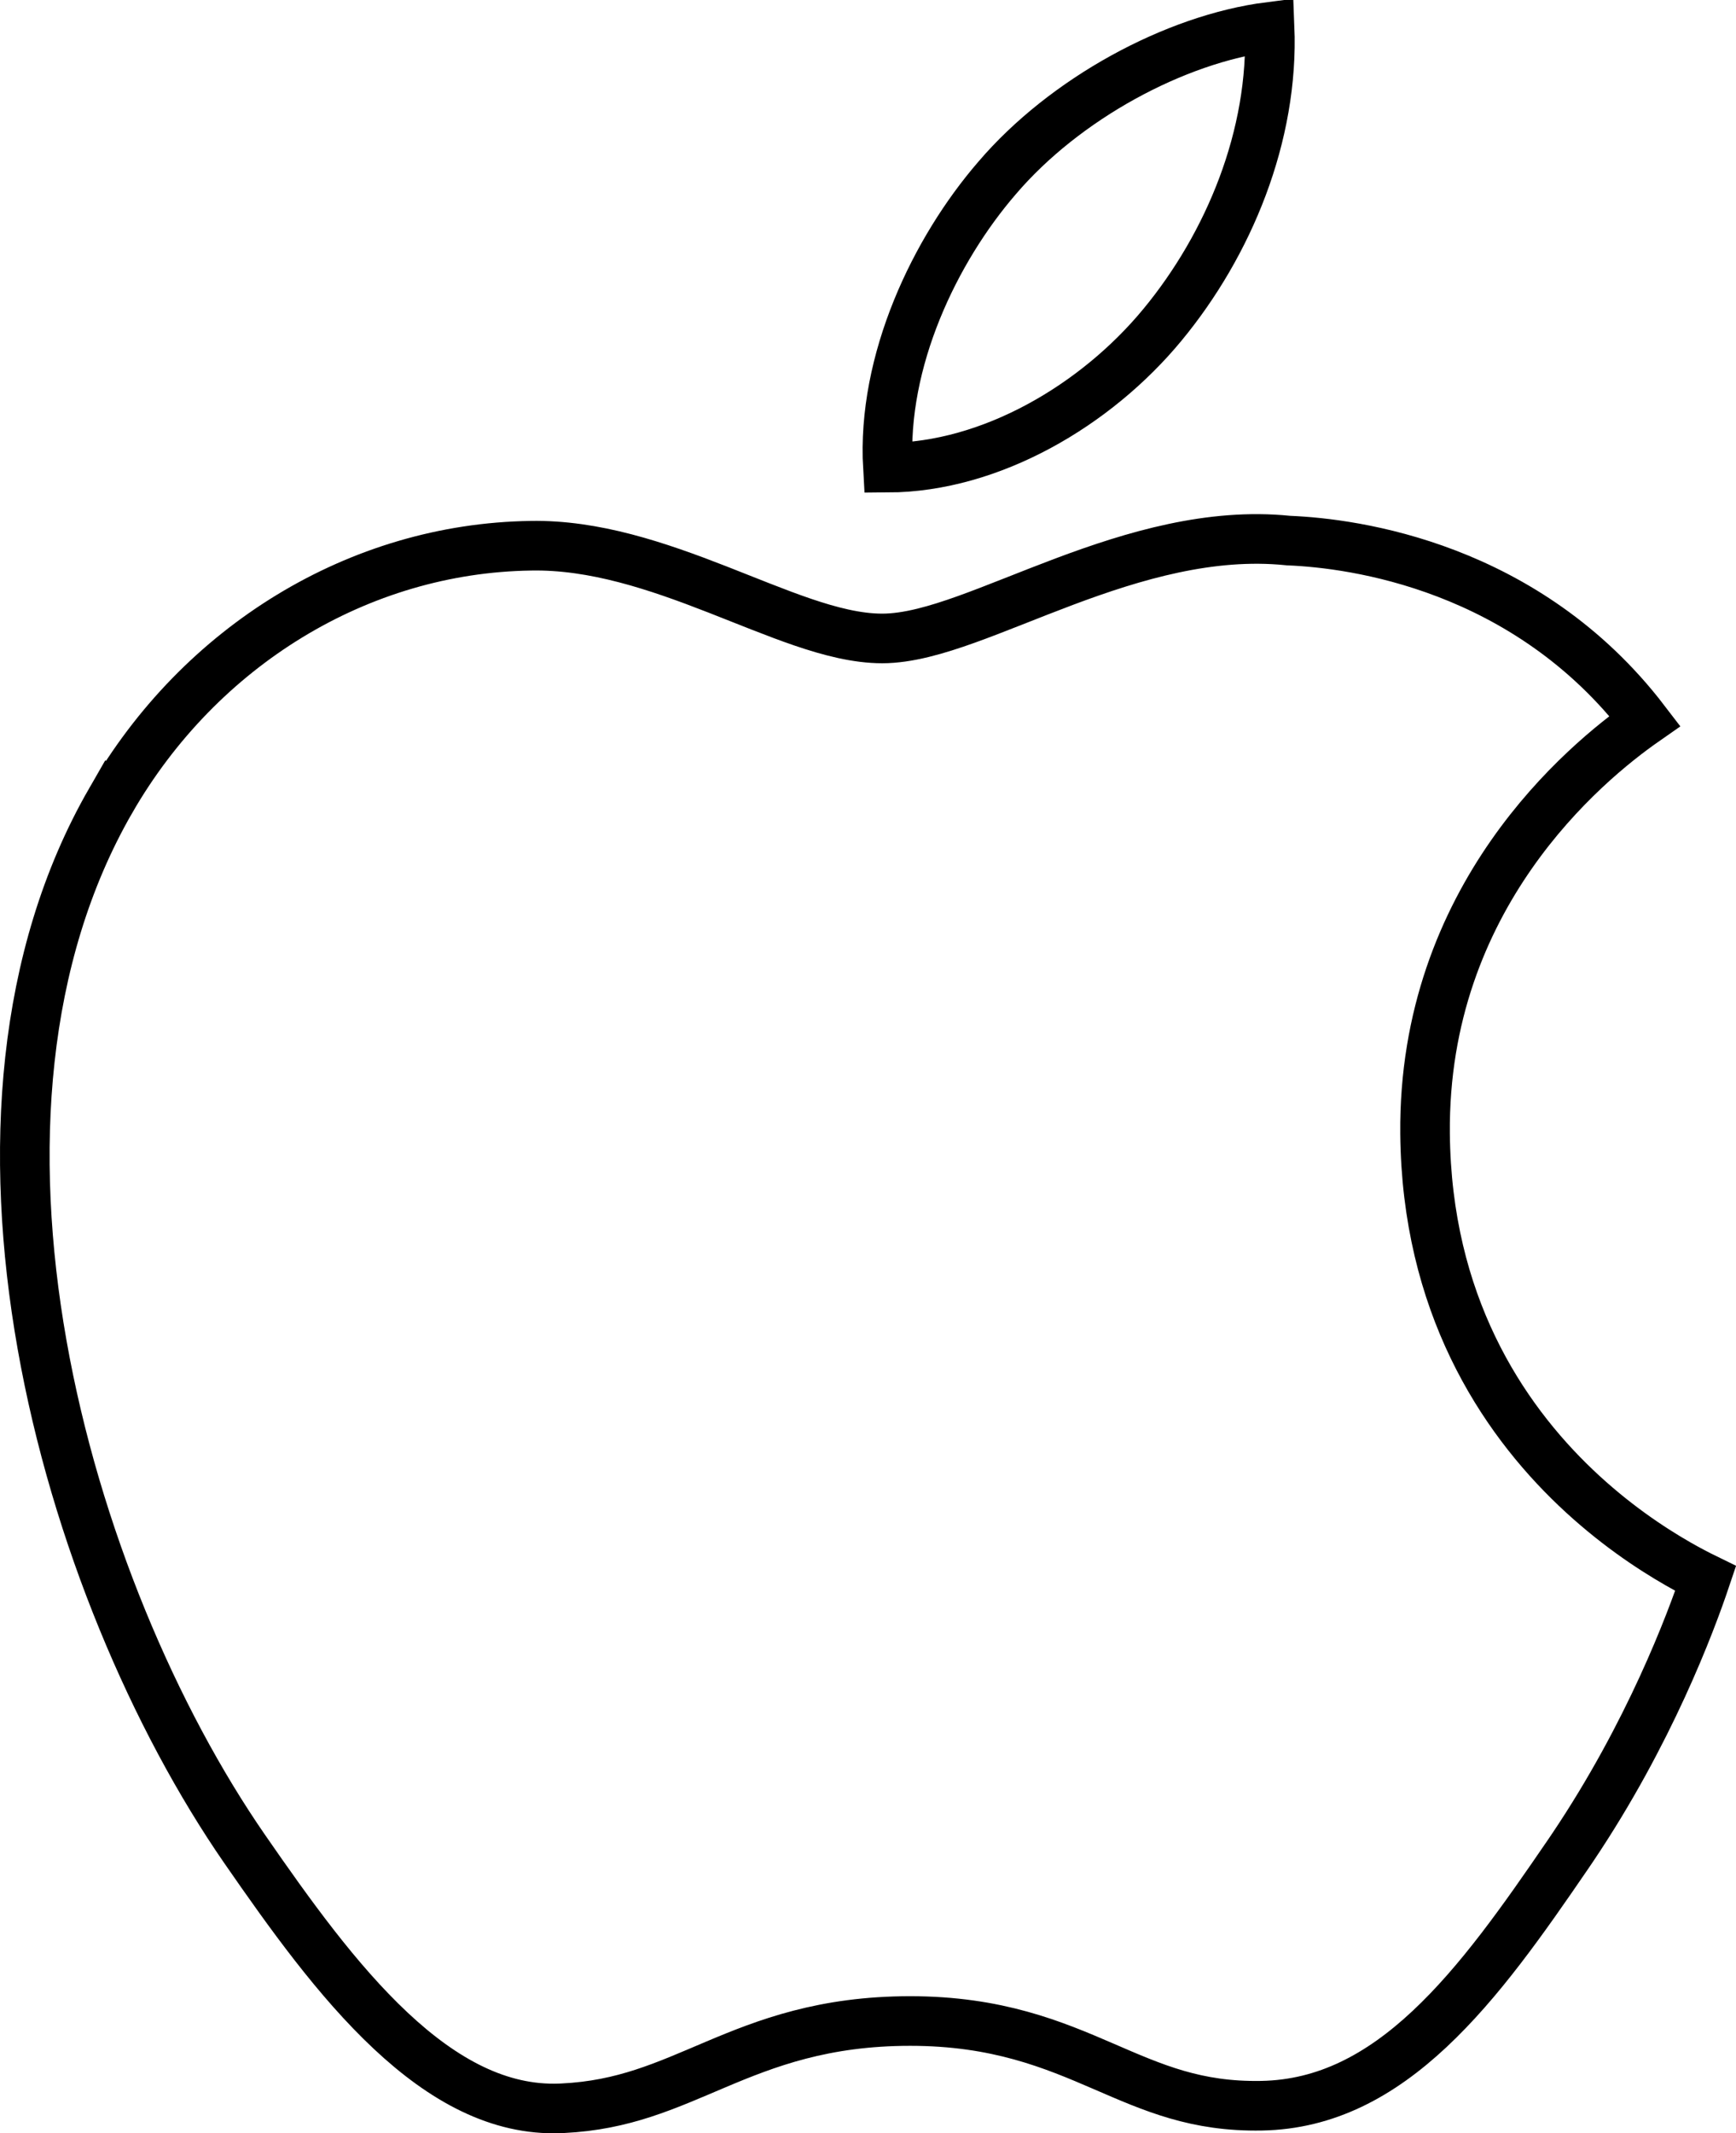 <?xml version="1.0" encoding="UTF-8"?> <svg xmlns="http://www.w3.org/2000/svg" width="700" height="860" viewBox="0 0 700 860" fill="none"><path d="M429.131 234.482C457.425 223.867 488.241 214.753 519.282 217.899L519.577 217.93L519.874 217.941C545.687 219.016 615.402 228.058 663.271 290.608C638.836 307.65 573.764 361.701 574.619 456.98V456.983C575.253 525.303 605.331 571.114 635.398 599.734C650.373 613.988 665.332 623.981 676.646 630.457C680.92 632.904 684.687 634.855 687.754 636.352C681.664 654.465 665.039 698.827 634.138 744.79L632.253 747.569C614.242 773.903 596.574 799.124 576.407 817.985C556.438 836.662 534.748 848.403 508.721 848.884C482.318 849.37 465.081 841.7 445.024 833.027C424.669 824.225 402.041 814.734 367.021 814.734C332.143 814.734 309.095 823.598 288.464 832.325C268.315 840.848 251.438 848.714 226.953 849.899L225.796 849.95C201.349 850.876 178.938 838.711 157.489 818.601C136.025 798.475 116.781 771.583 98.66 745.402C62.574 693.211 30.563 619.134 16.948 542.013C3.319 464.811 8.326 385.821 44.614 322.786L44.615 322.787C80.608 260.29 144.737 221.013 213.98 220.007H214.003L214.026 220.006C239.628 219.517 264.978 228.148 289.236 237.612C301.075 242.231 312.986 247.178 323.821 250.859C334.646 254.537 345.55 257.379 355.72 257.379C366.086 257.379 377.86 253.924 389.705 249.677C401.348 245.502 415.607 239.557 429.131 234.482ZM511.935 10.807C513.715 54.718 495.46 98.571 468.725 130.944L468.723 130.946C441.911 163.431 399.516 188.334 358.023 188.535C355.521 145.459 377.009 100.712 402.075 71.72L402.095 71.697L402.113 71.675C429.265 39.892 473.707 15.675 511.935 10.807Z" stroke="black" stroke-width="20"></path></svg> 